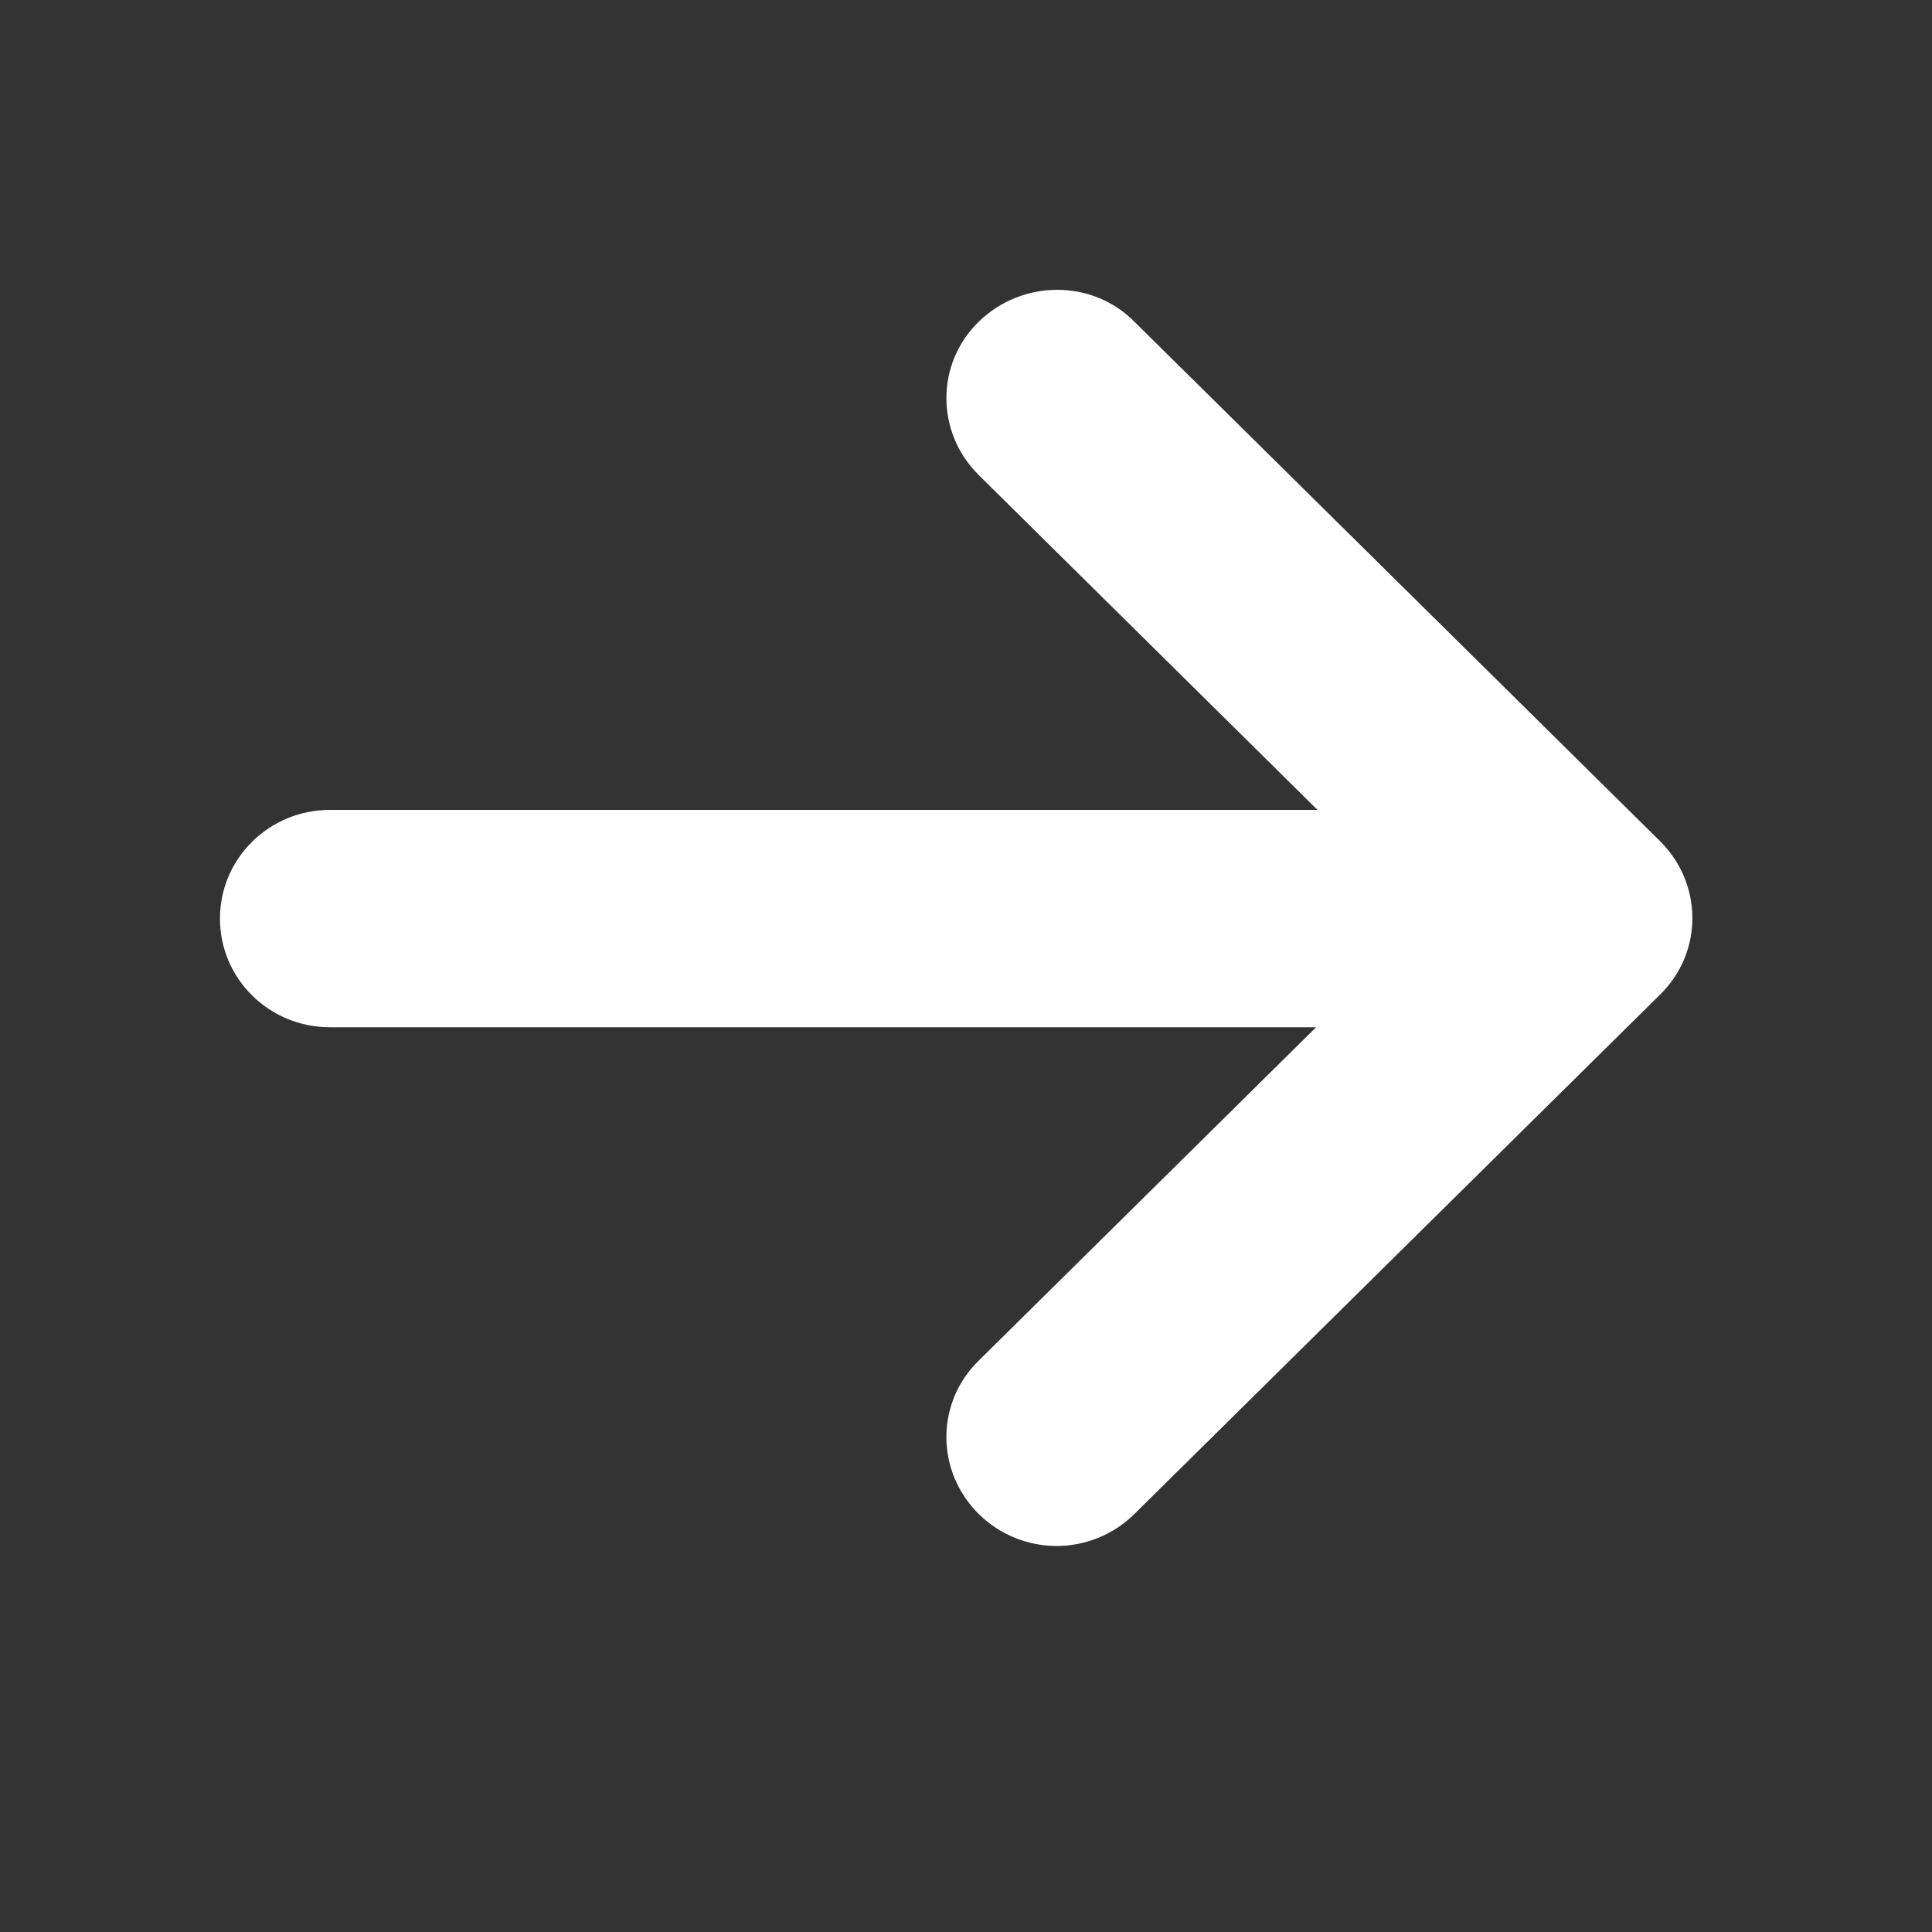 <svg width="20" height="20" viewBox="0 0 20 20" fill="none" xmlns="http://www.w3.org/2000/svg">
<rect x="0" y="0" width="20" height="20" fill="#333333" stroke="none"/>
<path d="M15.59 10.634H3.416C2.786 10.634 2.277 10.132 2.277 9.509C2.277 8.887 2.786 8.384 3.416 8.384H15.59C16.22 8.384 16.728 8.887 16.728 9.509C16.728 10.132 16.22 10.634 15.59 10.634Z" fill="white"/>
<path d="M10.937 16.004C10.649 16.004 10.353 15.892 10.133 15.674C9.685 15.232 9.685 14.519 10.133 14.084L14.77 9.502L10.133 4.919C9.685 4.477 9.685 3.764 10.133 3.329C10.581 2.894 11.302 2.887 11.742 3.329L17.184 8.707C17.631 9.149 17.631 9.862 17.184 10.297L11.742 15.674C11.522 15.892 11.226 16.004 10.937 16.004Z" fill="white"/>
</svg>
